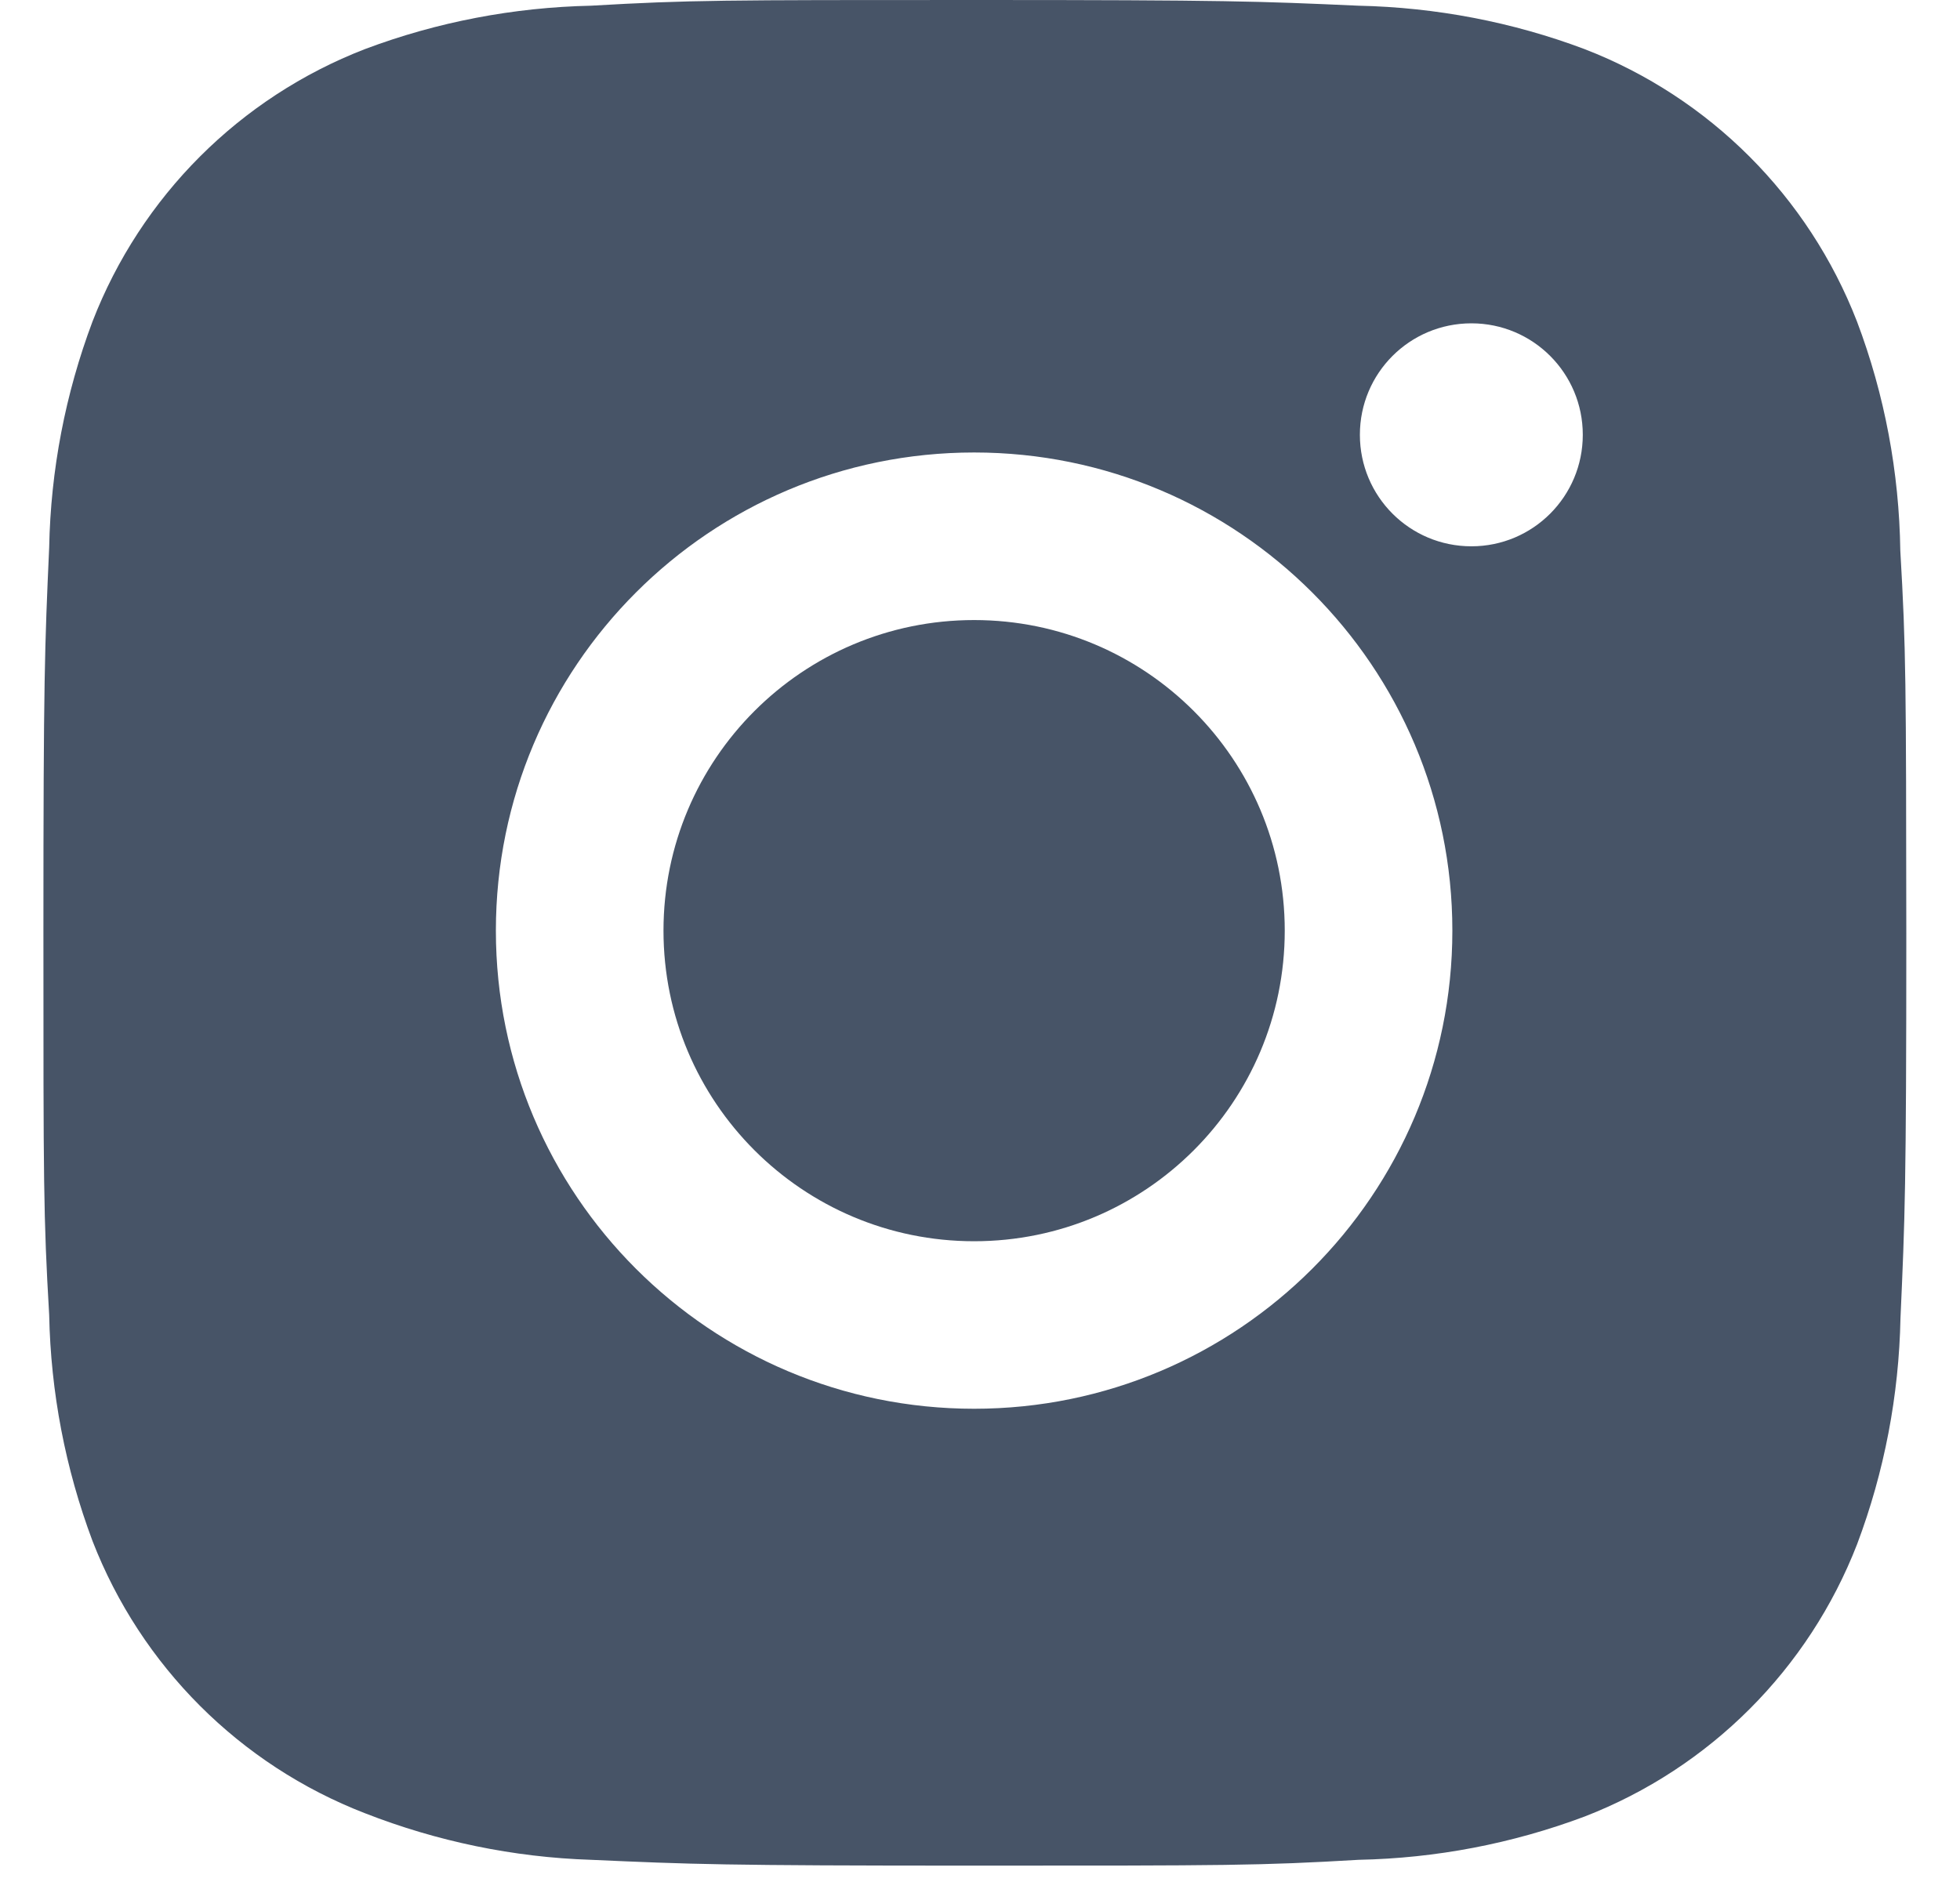 <svg width="33" height="32" viewBox="0 0 33 32" fill="none" xmlns="http://www.w3.org/2000/svg">
<path d="M31.995 9.273C31.976 7.955 31.732 6.646 31.265 5.413C30.448 3.308 28.785 1.642 26.679 0.827C25.462 0.369 24.174 0.124 22.872 0.096C21.196 0.021 20.665 0 16.412 0C12.158 0 11.613 1.16793e-07 9.95 0.096C8.649 0.124 7.361 0.369 6.144 0.827C4.038 1.642 2.373 3.308 1.558 5.413C1.1 6.631 0.853 7.918 0.828 9.219C0.753 10.896 0.731 11.428 0.731 15.681C0.731 19.934 0.731 20.478 0.828 22.143C0.854 23.446 1.1 24.731 1.558 25.952C2.375 28.056 4.038 29.721 6.146 30.536C7.358 31.01 8.645 31.278 9.951 31.32C11.629 31.395 12.16 31.418 16.413 31.418C20.667 31.418 21.212 31.418 22.875 31.32C24.176 31.294 25.463 31.048 26.683 30.59C28.788 29.773 30.452 28.108 31.268 26.004C31.727 24.785 31.972 23.5 31.998 22.195C32.073 20.52 32.096 19.988 32.096 15.733C32.092 11.48 32.092 10.94 31.995 9.273ZM16.401 23.724C11.953 23.724 8.349 20.121 8.349 15.672C8.349 11.224 11.953 7.62 16.401 7.62C20.846 7.62 24.453 11.224 24.453 15.672C24.453 20.121 20.846 23.724 16.401 23.724ZM24.774 9.2C23.734 9.2 22.896 8.36 22.896 7.322C22.896 6.284 23.734 5.445 24.774 5.445C25.81 5.445 26.649 6.284 26.649 7.322C26.649 8.36 25.81 9.2 24.774 9.2Z" fill="#475467"/>
<path d="M16.401 20.903C19.29 20.903 21.631 18.561 21.631 15.672C21.631 12.784 19.29 10.442 16.401 10.442C13.512 10.442 11.171 12.784 11.171 15.672C11.171 18.561 13.512 20.903 16.401 20.903Z" fill="#475467"/>
</svg>
